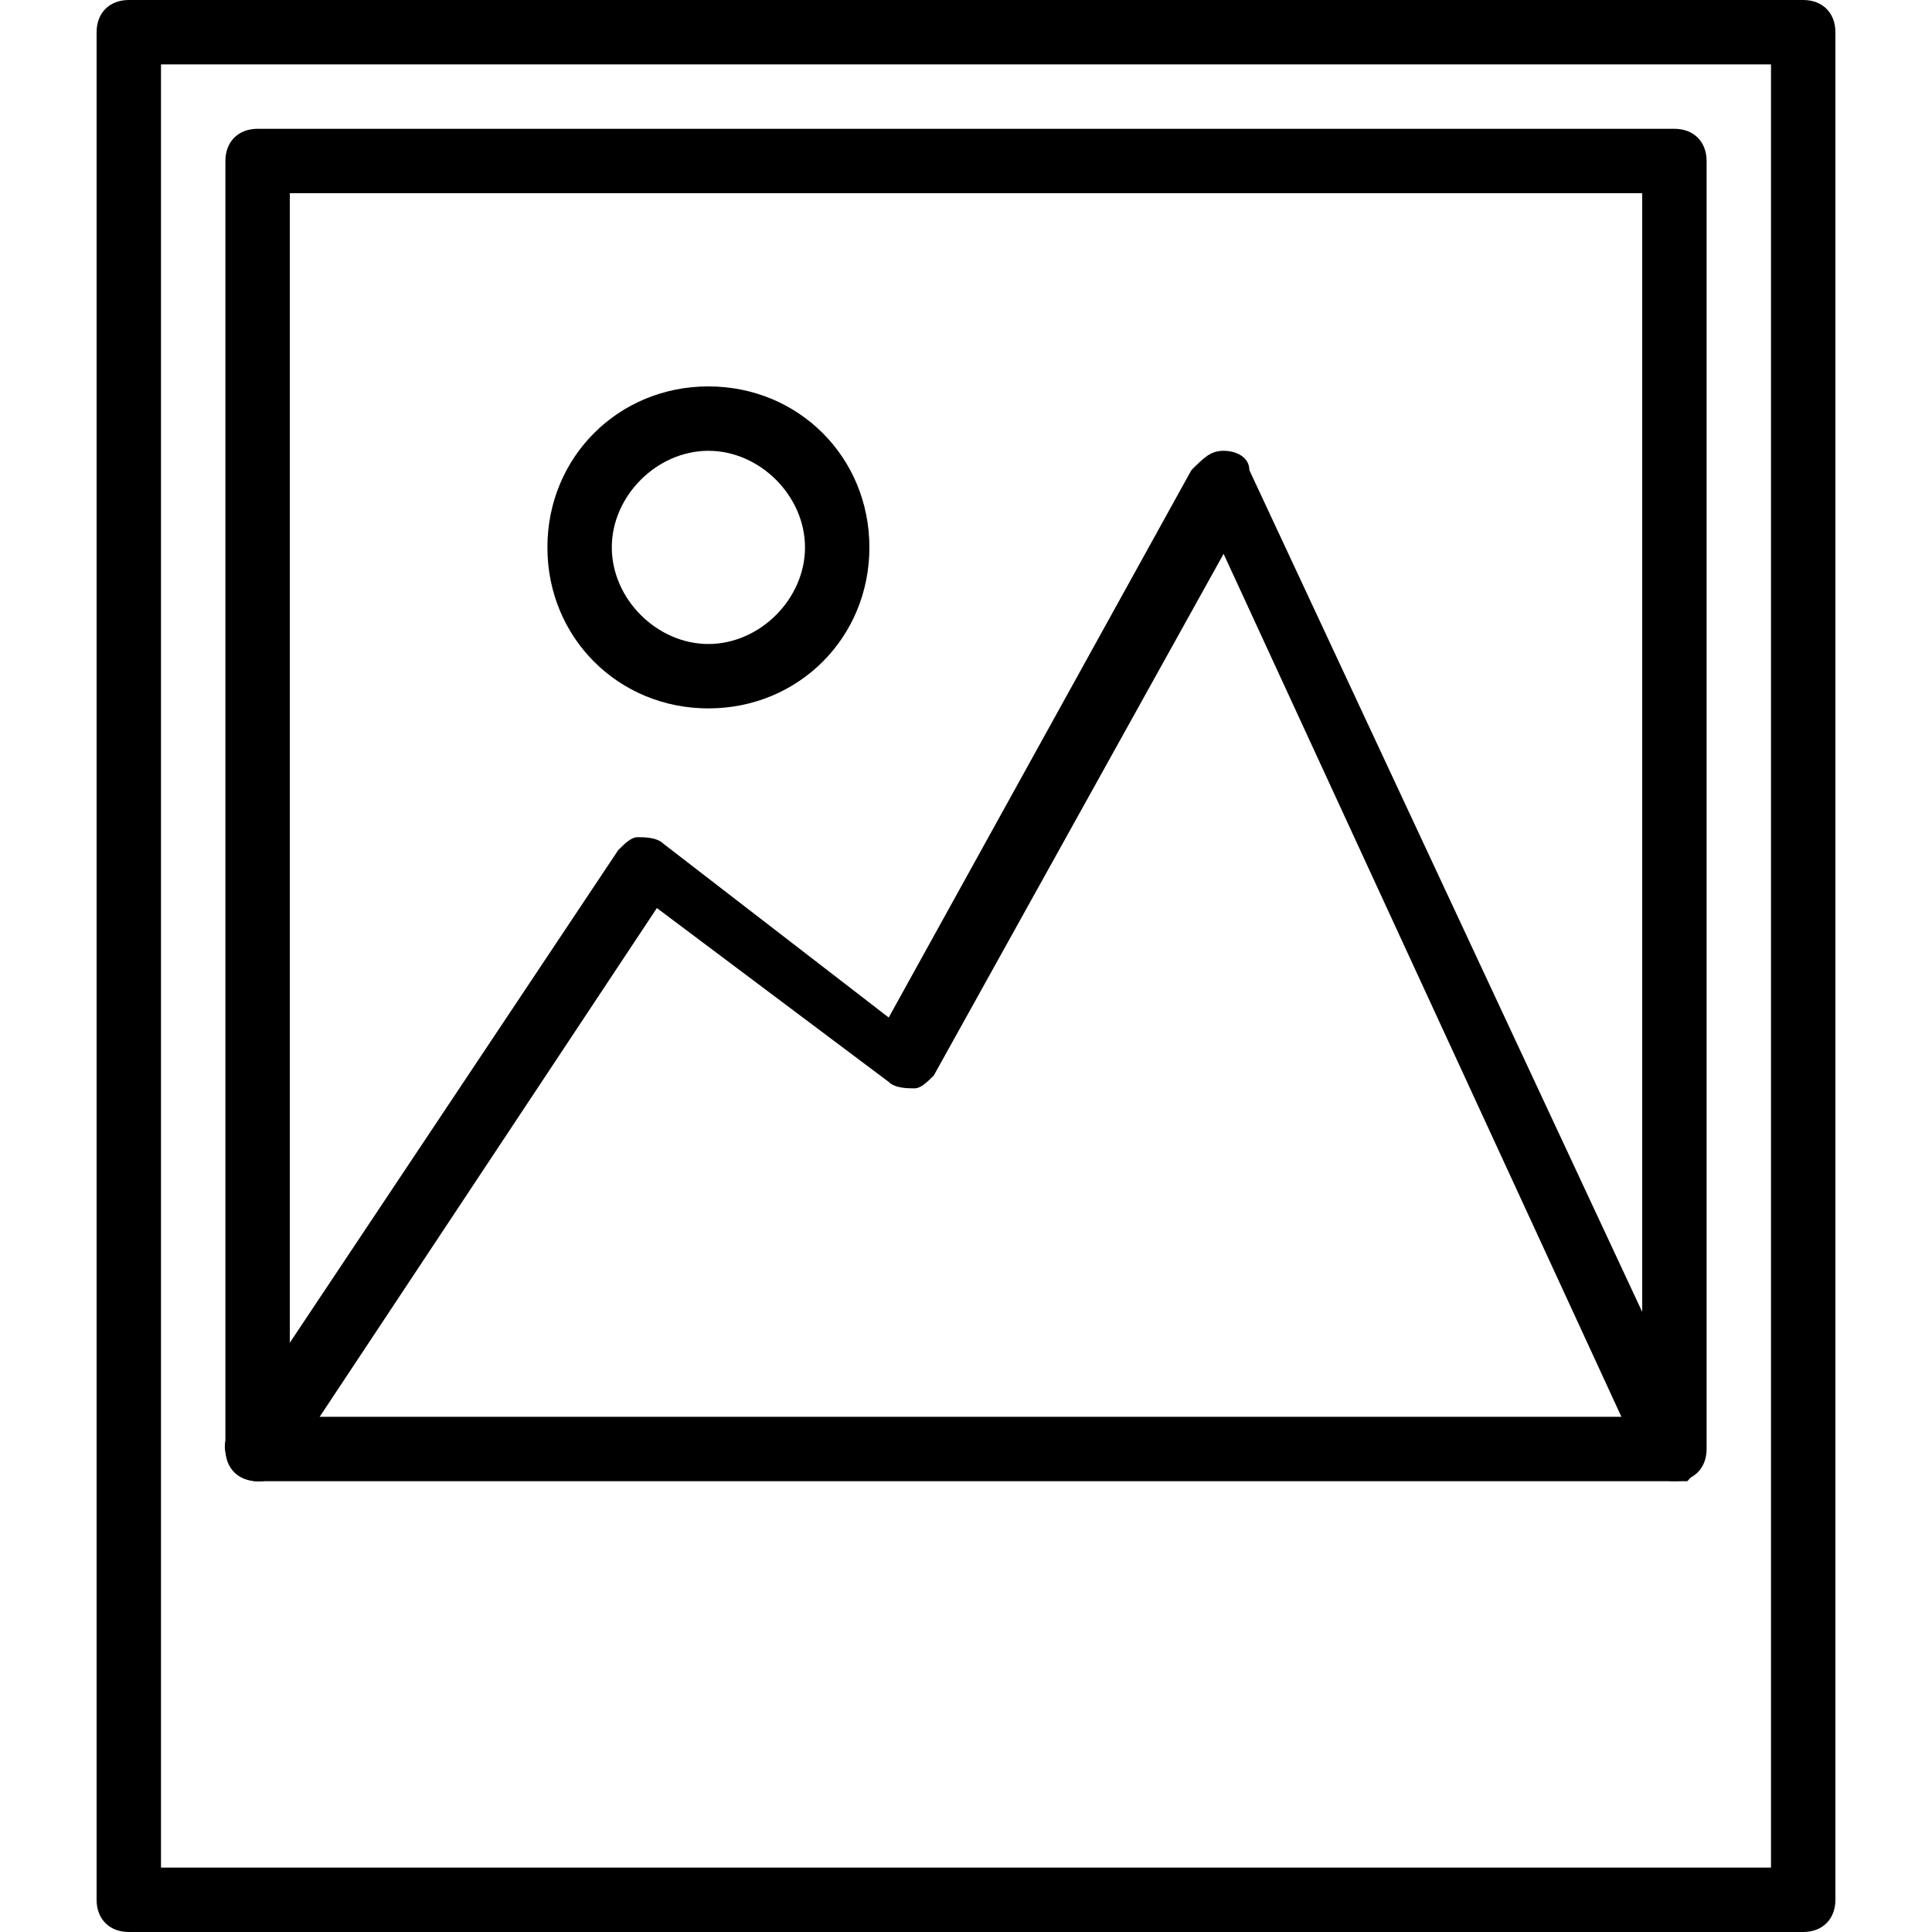 <svg viewBox="0 0 30 30" xmlns="http://www.w3.org/2000/svg"><g><path d="M26 23c-.2 0-.4-.1-.5-.3L19 8.6l-4.5 8.1c-.1.1-.2.2-.3.2 -.1 0-.3 0-.4-.1l-3.6-2.7 -5.7 8.6c-.2.3-.5.4-.8.2 -.2-.2-.3-.5-.1-.7l6-9c.1-.1.2-.2.3-.2 .1 0 .3 0 .4.1l3.5 2.7 4.7-8.5c.2-.2.3-.3.5-.3s.4.1.4.3l7 15c.1.3 0 .5-.2.7 -.1 0-.1 0-.2 0Z"/><path d="M28 30H2c-.3 0-.5-.2-.5-.5V.5c0-.3.2-.5.5-.5h26c.3 0 .5.2.5.5v29c0 .3-.2.5-.5.5ZM2.5 29h25V1h-25v28Z"/><path d="M26 23H4c-.3 0-.5-.2-.5-.5v-20c0-.3.2-.5.5-.5h22c.3 0 .5.2.5.5v20c0 .3-.2.5-.5.5ZM4.5 22h21V3h-21v19Z"/><path d="M11 11c-1.4 0-2.5-1.1-2.5-2.5C8.5 7.1 9.6 6 11 6c1.4 0 2.5 1.1 2.5 2.5s-1.1 2.5-2.5 2.5Zm0-4c-.8 0-1.5.7-1.5 1.5s.7 1.5 1.5 1.5 1.5-.7 1.5-1.5 -.7-1.5-1.5-1.5Z"/></g></svg>